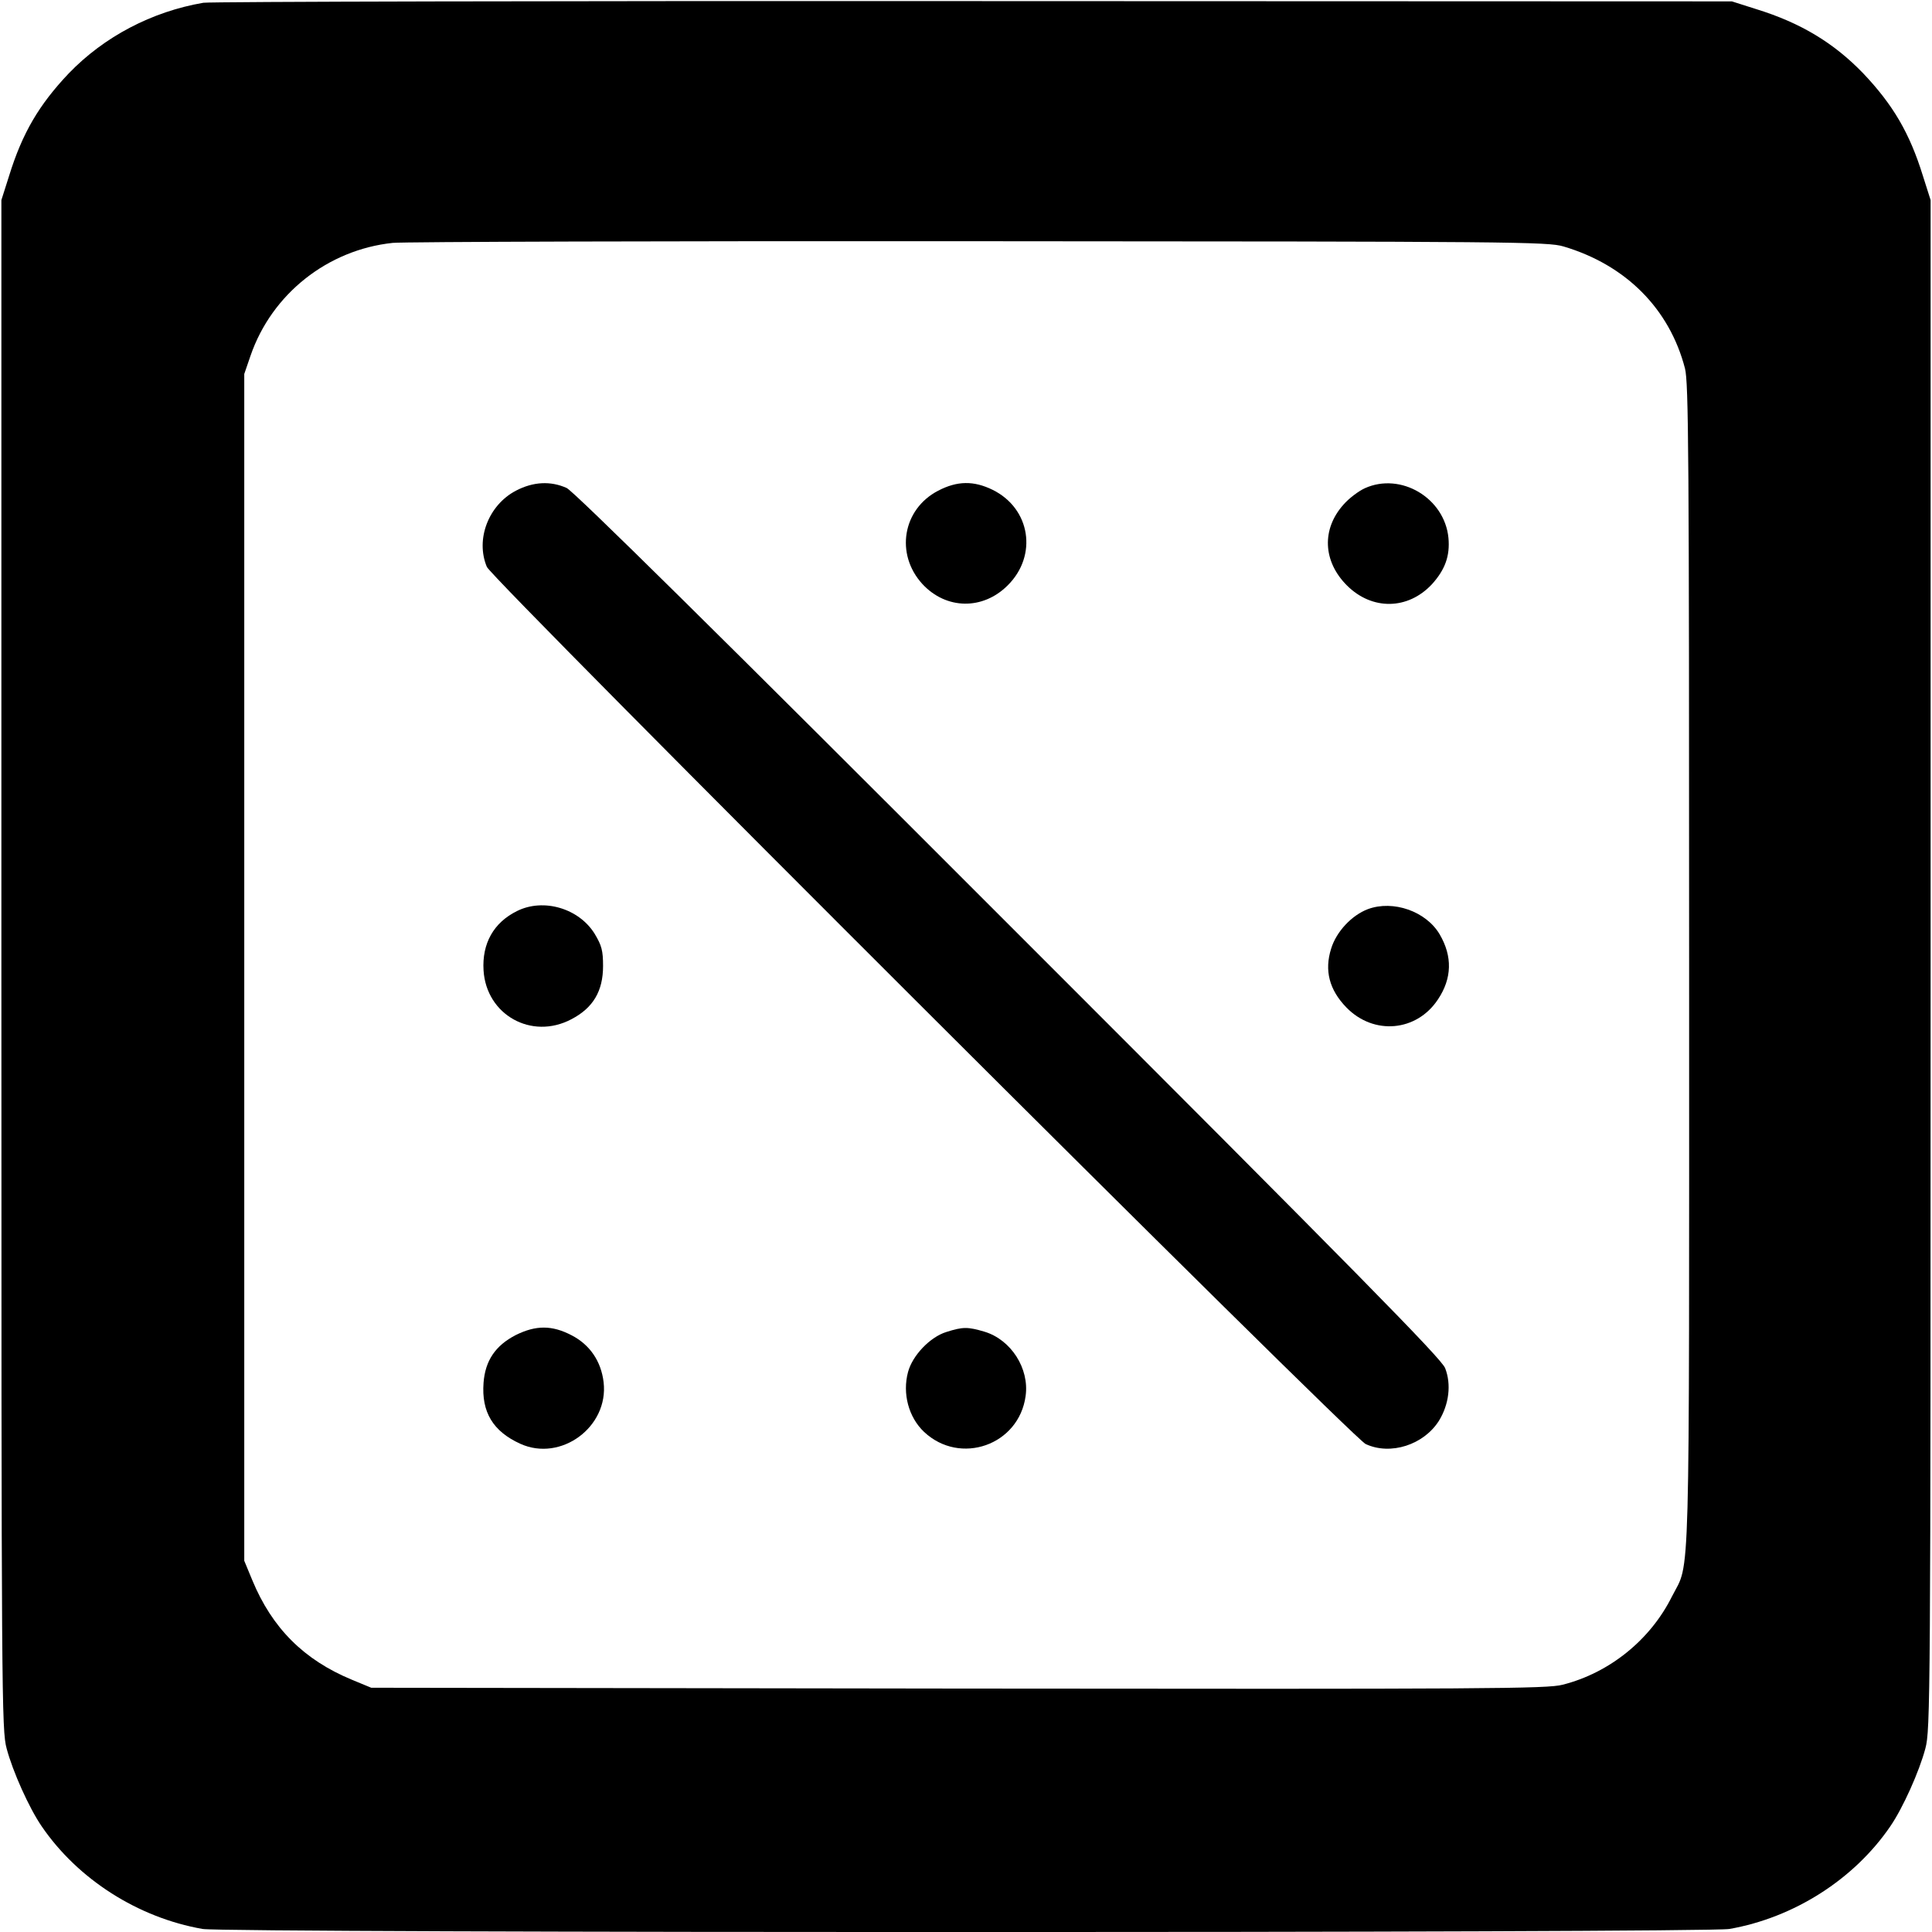 <?xml version="1.0" standalone="no"?>
<!DOCTYPE svg PUBLIC "-//W3C//DTD SVG 20010904//EN"
 "http://www.w3.org/TR/2001/REC-SVG-20010904/DTD/svg10.dtd">
<svg version="1.0" xmlns="http://www.w3.org/2000/svg"
 width="700pt" height="700pt" viewBox="0 0 700 700"
 preserveAspectRatio="xMidYMid meet">
<g transform="translate(0,700) scale(0.1,-0.1)"
fill="#000000" stroke="none">
<path d="M737 6990 c-187 -32 -360 -123 -488 -256 -108 -114 -168 -216 -216
-371 l-28 -88 0 -2770 c0 -2669 1 -2773 19 -2840 22 -83 81 -215 127 -282 131
-192 349 -331 583 -372 83 -15 5449 -15 5532 0 234 41 452 180 583 372 46 67
105 199 127 282 18 67 19 171 19 2840 l0 2770 -28 88 c-48 155 -108 257 -216
371 -106 110 -226 183 -388 233 l-88 28 -2745 1 c-1510 1 -2767 -2 -2793 -6z
m4928 -883 c226 -67 384 -226 440 -442 13 -52 15 -297 15 -2163 0 -2320 5
-2154 -62 -2286 -78 -157 -226 -277 -396 -320 -55 -15 -275 -16 -2189 -14
l-2128 3 -70 29 c-174 72 -289 187 -361 361 l-29 70 0 2150 0 2150 23 67 c77
223 279 383 515 408 40 4 997 7 2127 6 1940 -1 2058 -2 2115 -19z"/>
<path d="M1869 5222 c-99 -52 -147 -176 -105 -276 19 -46 3134 -3155 3184
-3178 90 -42 211 -3 266 85 36 59 45 131 22 190 -13 34 -307 333 -1581 1607
-1053 1054 -1577 1571 -1602 1582 -58 26 -121 23 -184 -10z"/>
<path d="M3399 5222 c-129 -67 -156 -230 -57 -338 86 -93 219 -95 309 -5 109
108 83 278 -54 346 -69 34 -129 33 -198 -3z"/>
<path d="M4945 5231 c-22 -10 -57 -36 -77 -59 -80 -89 -75 -206 12 -293 91
-91 221 -89 308 4 48 53 66 103 60 168 -14 145 -173 239 -303 180z"/>
<path d="M1873 3699 c-85 -42 -127 -118 -121 -215 10 -161 174 -253 318 -177
79 41 115 102 115 193 0 56 -5 74 -30 116 -57 93 -186 131 -282 83z"/>
<path d="M4956 3706 c-58 -22 -114 -81 -133 -143 -25 -79 -7 -149 55 -213 99
-102 255 -88 332 29 51 76 53 156 6 236 -49 83 -168 125 -260 91z"/>
<path d="M1869 2163 c-74 -38 -111 -93 -117 -173 -8 -106 34 -176 133 -221
147 -67 321 61 302 223 -9 76 -50 136 -116 170 -71 37 -129 37 -202 1z"/>
<path d="M3429 2174 c-59 -18 -123 -85 -139 -145 -21 -78 2 -164 58 -217 131
-123 344 -48 368 130 14 100 -53 204 -149 233 -61 18 -78 18 -138 -1z"/>
</g>
</svg>
